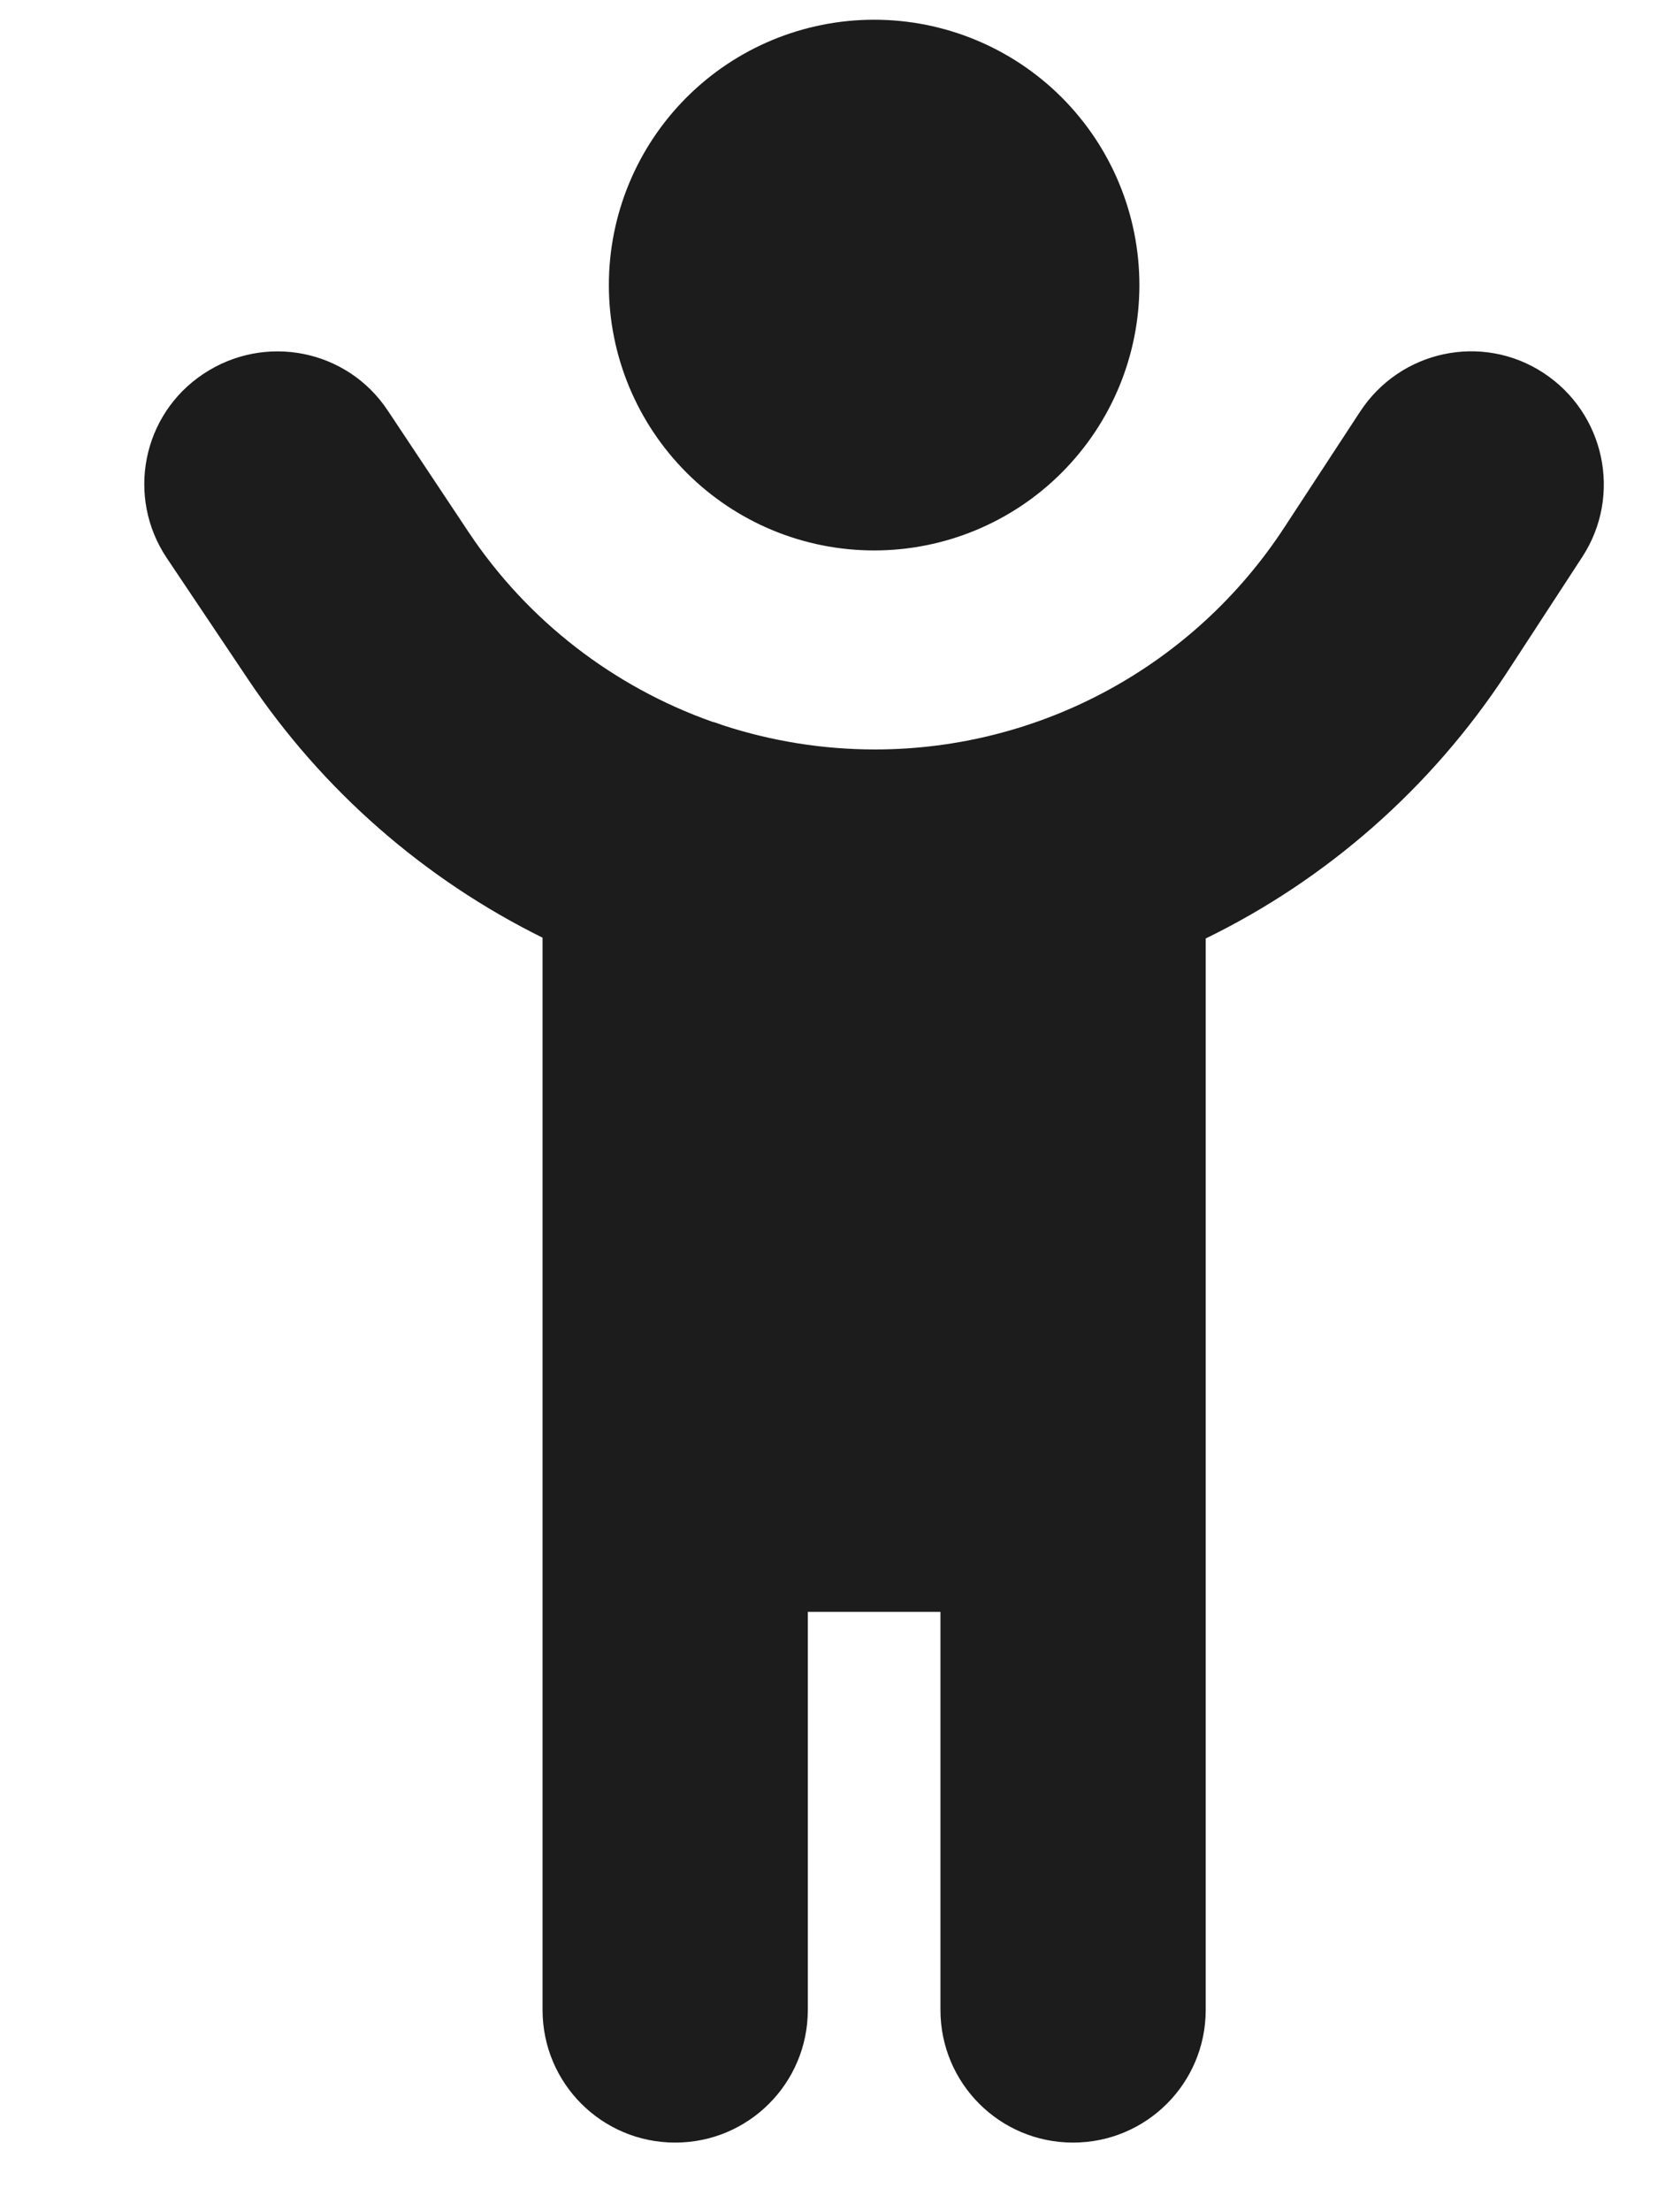<svg xmlns="http://www.w3.org/2000/svg" width="19" height="25" viewBox="0 0 19 25" fill="none"><g clip-path="url(#clip0_309_10731)"><path d="M12.886 3.223C12.886 2.427 12.57 1.664 12.007 1.101C11.445 0.539 10.682 0.223 9.886 0.223C9.09 0.223 8.327 0.539 7.765 1.101C7.202 1.664 6.886 2.427 6.886 3.223C6.886 4.018 7.202 4.781 7.765 5.344C8.327 5.907 9.09 6.223 9.886 6.223C10.682 6.223 11.445 5.907 12.007 5.344C12.57 4.781 12.886 4.018 12.886 3.223ZM8.053 8.159C6.942 7.765 5.967 7.02 5.297 6.012L4.383 4.638C3.924 3.949 2.995 3.766 2.302 4.226C1.608 4.685 1.425 5.618 1.885 6.307L2.803 7.676C3.652 8.946 4.81 9.945 6.136 10.601V22.723C6.136 23.552 6.806 24.223 7.636 24.223C8.466 24.223 9.136 23.552 9.136 22.723V18.223H10.636V22.723C10.636 23.552 11.306 24.223 12.136 24.223C12.966 24.223 13.636 23.552 13.636 22.723V10.61C15 9.945 16.186 8.913 17.044 7.601L17.897 6.293C18.347 5.599 18.15 4.671 17.456 4.216C16.763 3.762 15.835 3.959 15.38 4.657L14.527 5.96C13.505 7.526 11.766 8.473 9.895 8.473C9.305 8.473 8.728 8.379 8.18 8.201C8.138 8.187 8.095 8.168 8.053 8.159Z" fill="#1C1C1C"></path></g><defs><clipPath id="clip0_309_10731"><rect width="18" height="24" fill="white" transform="translate(0.886 0.223)"></rect></clipPath></defs></svg>